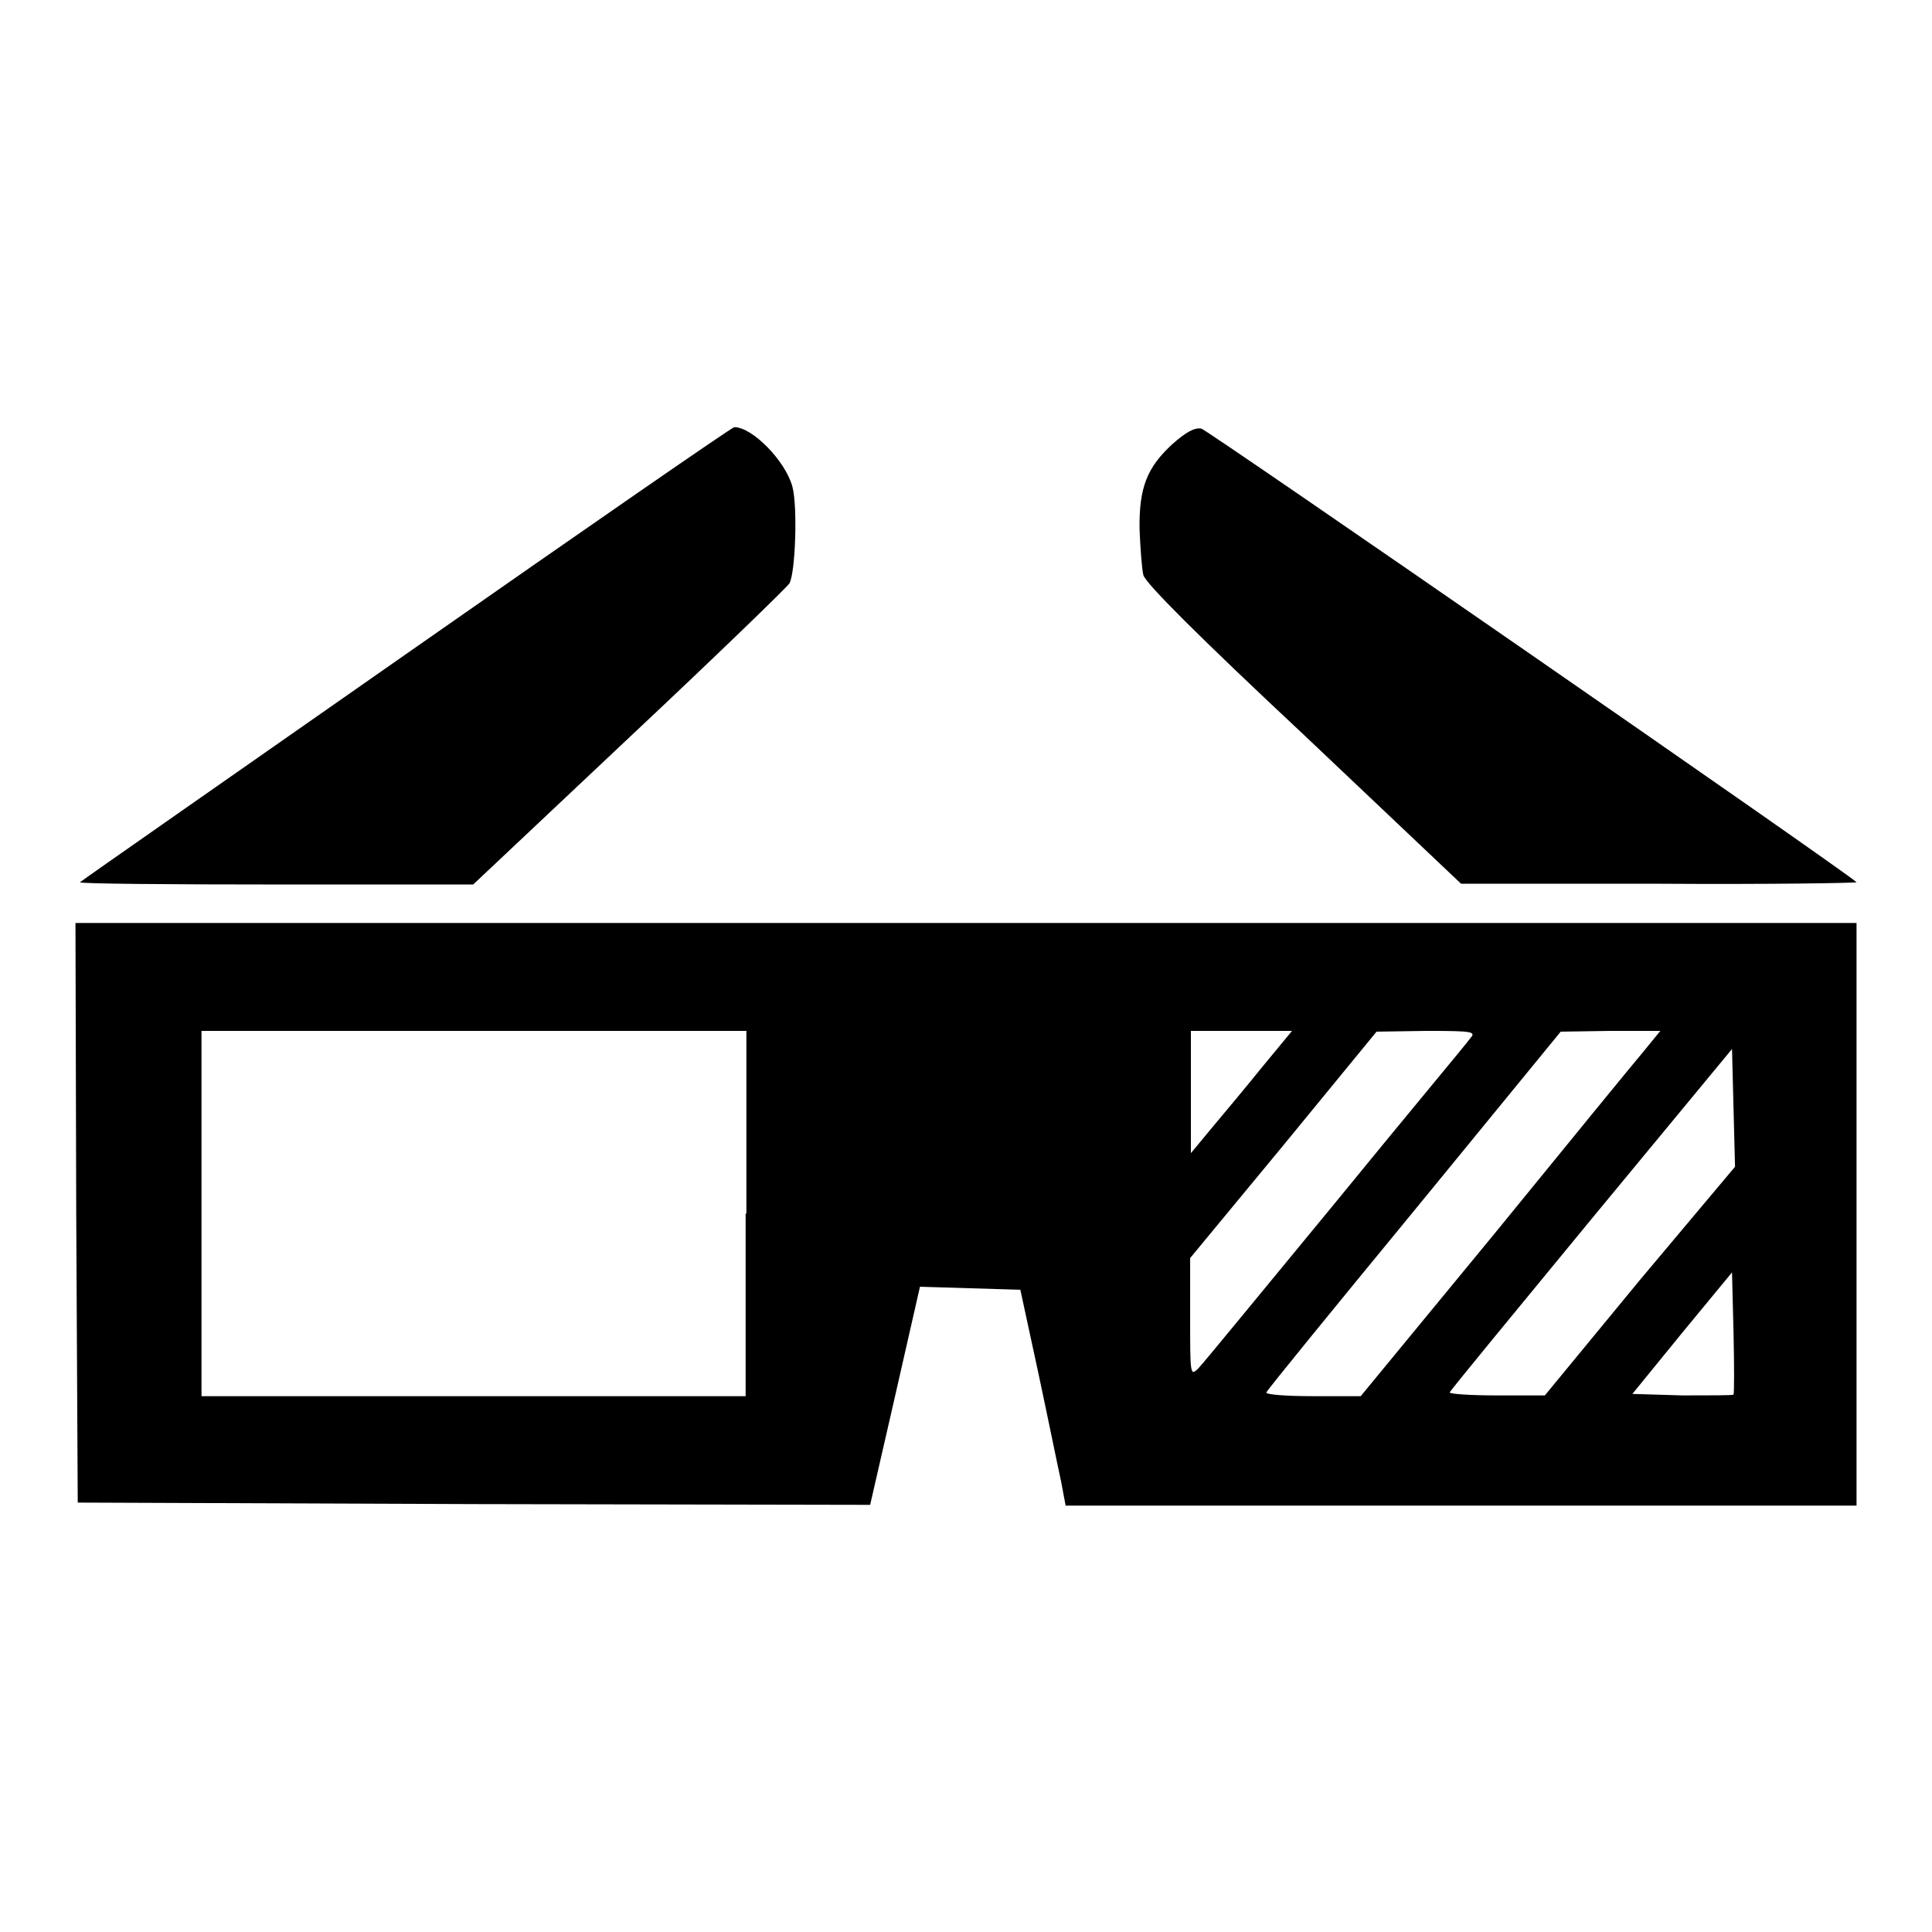 <?xml version="1.0" encoding="utf-8"?>
<!-- Svg Vector Icons : http://www.onlinewebfonts.com/icon -->
<!DOCTYPE svg PUBLIC "-//W3C//DTD SVG 1.1//EN" "http://www.w3.org/Graphics/SVG/1.1/DTD/svg11.dtd">
<svg version="1.1" xmlns="http://www.w3.org/2000/svg" xmlns:xlink="http://www.w3.org/1999/xlink" x="0px" y="0px" viewBox="0 0 256 256" enable-background="new 0 0 256 256" xml:space="preserve">
<g><g><g><path fill="#000000" d="M53.9,86.6c-23.6,16.5-43.1,30.1-43.3,30.3c-0.2,0.2,11.5,0.3,25.9,0.3h26.2l20.7-19.5c11.4-10.7,20.9-19.9,21.2-20.4c0.8-1.4,1.1-10.2,0.4-12.8c-0.9-3.4-5.3-7.9-7.7-7.9C97,56.6,77.5,70.1,53.9,86.6z"/><path fill="#000000" d="M155.4,58.8c-3.4,3.1-4.5,5.8-4.4,11.4c0.1,2.4,0.3,5.2,0.5,6c0.3,1.1,7.4,8.2,21.3,21.2l20.8,19.7h26.3c14.5,0.1,26.2-0.1,26.1-0.2c-1.7-1.6-86.1-60-86.8-60.1C158.3,56.6,157.1,57.3,155.4,58.8z"/><path fill="#000000" d="M10.1,160.6l0.2,38.5l52.5,0.2l52.5,0.1l3.3-14.4l3.3-14.5l6.6,0.2l6.7,0.2l2.4,11.1c1.3,6.1,2.6,12.5,3,14.3l0.6,3.2h52.5H246v-38.6v-38.6H128H10L10.1,160.6z M98.8,160.8v24.2H62.8H26.7v-24.2v-24.2h36.1h36.1V160.8L98.8,160.8z M167.4,141.2c-2.1,2.6-5.1,6.2-6.7,8.1l-2.9,3.5v-8.1v-8.1h6.7h6.7L167.4,141.2z M194.8,137.6c-0.4,0.6-8.6,10.4-17.9,21.8c-9.4,11.4-17.5,21.3-18.1,21.9c-1.1,1.1-1.1,0.9-1.1-6.8v-7.8l12.4-15l12.3-15l6.6-0.1C195.3,136.6,195.6,136.7,194.8,137.6z M217.8,139.3c-1.2,1.4-10.1,12.3-19.8,24.2l-17.7,21.5H174c-3.5,0-6.3-0.2-6.2-0.5c0.1-0.3,8.9-11.1,19.6-24.1l19.4-23.7l6.6-0.1h6.6L217.8,139.3z M217.3,169.6l-12.6,15.3h-6.4c-3.5,0-6.3-0.2-6.2-0.4c0.1-0.3,8.6-10.6,18.8-23l18.6-22.5l0.2,7.8l0.2,7.8L217.3,169.6z M229.7,184.8c-0.2,0.1-3.2,0.1-6.8,0.1l-6.6-0.2l6.6-8.1l6.6-8l0.2,7.9C229.8,180.9,229.8,184.6,229.7,184.8z"/></g></g></g>
</svg>